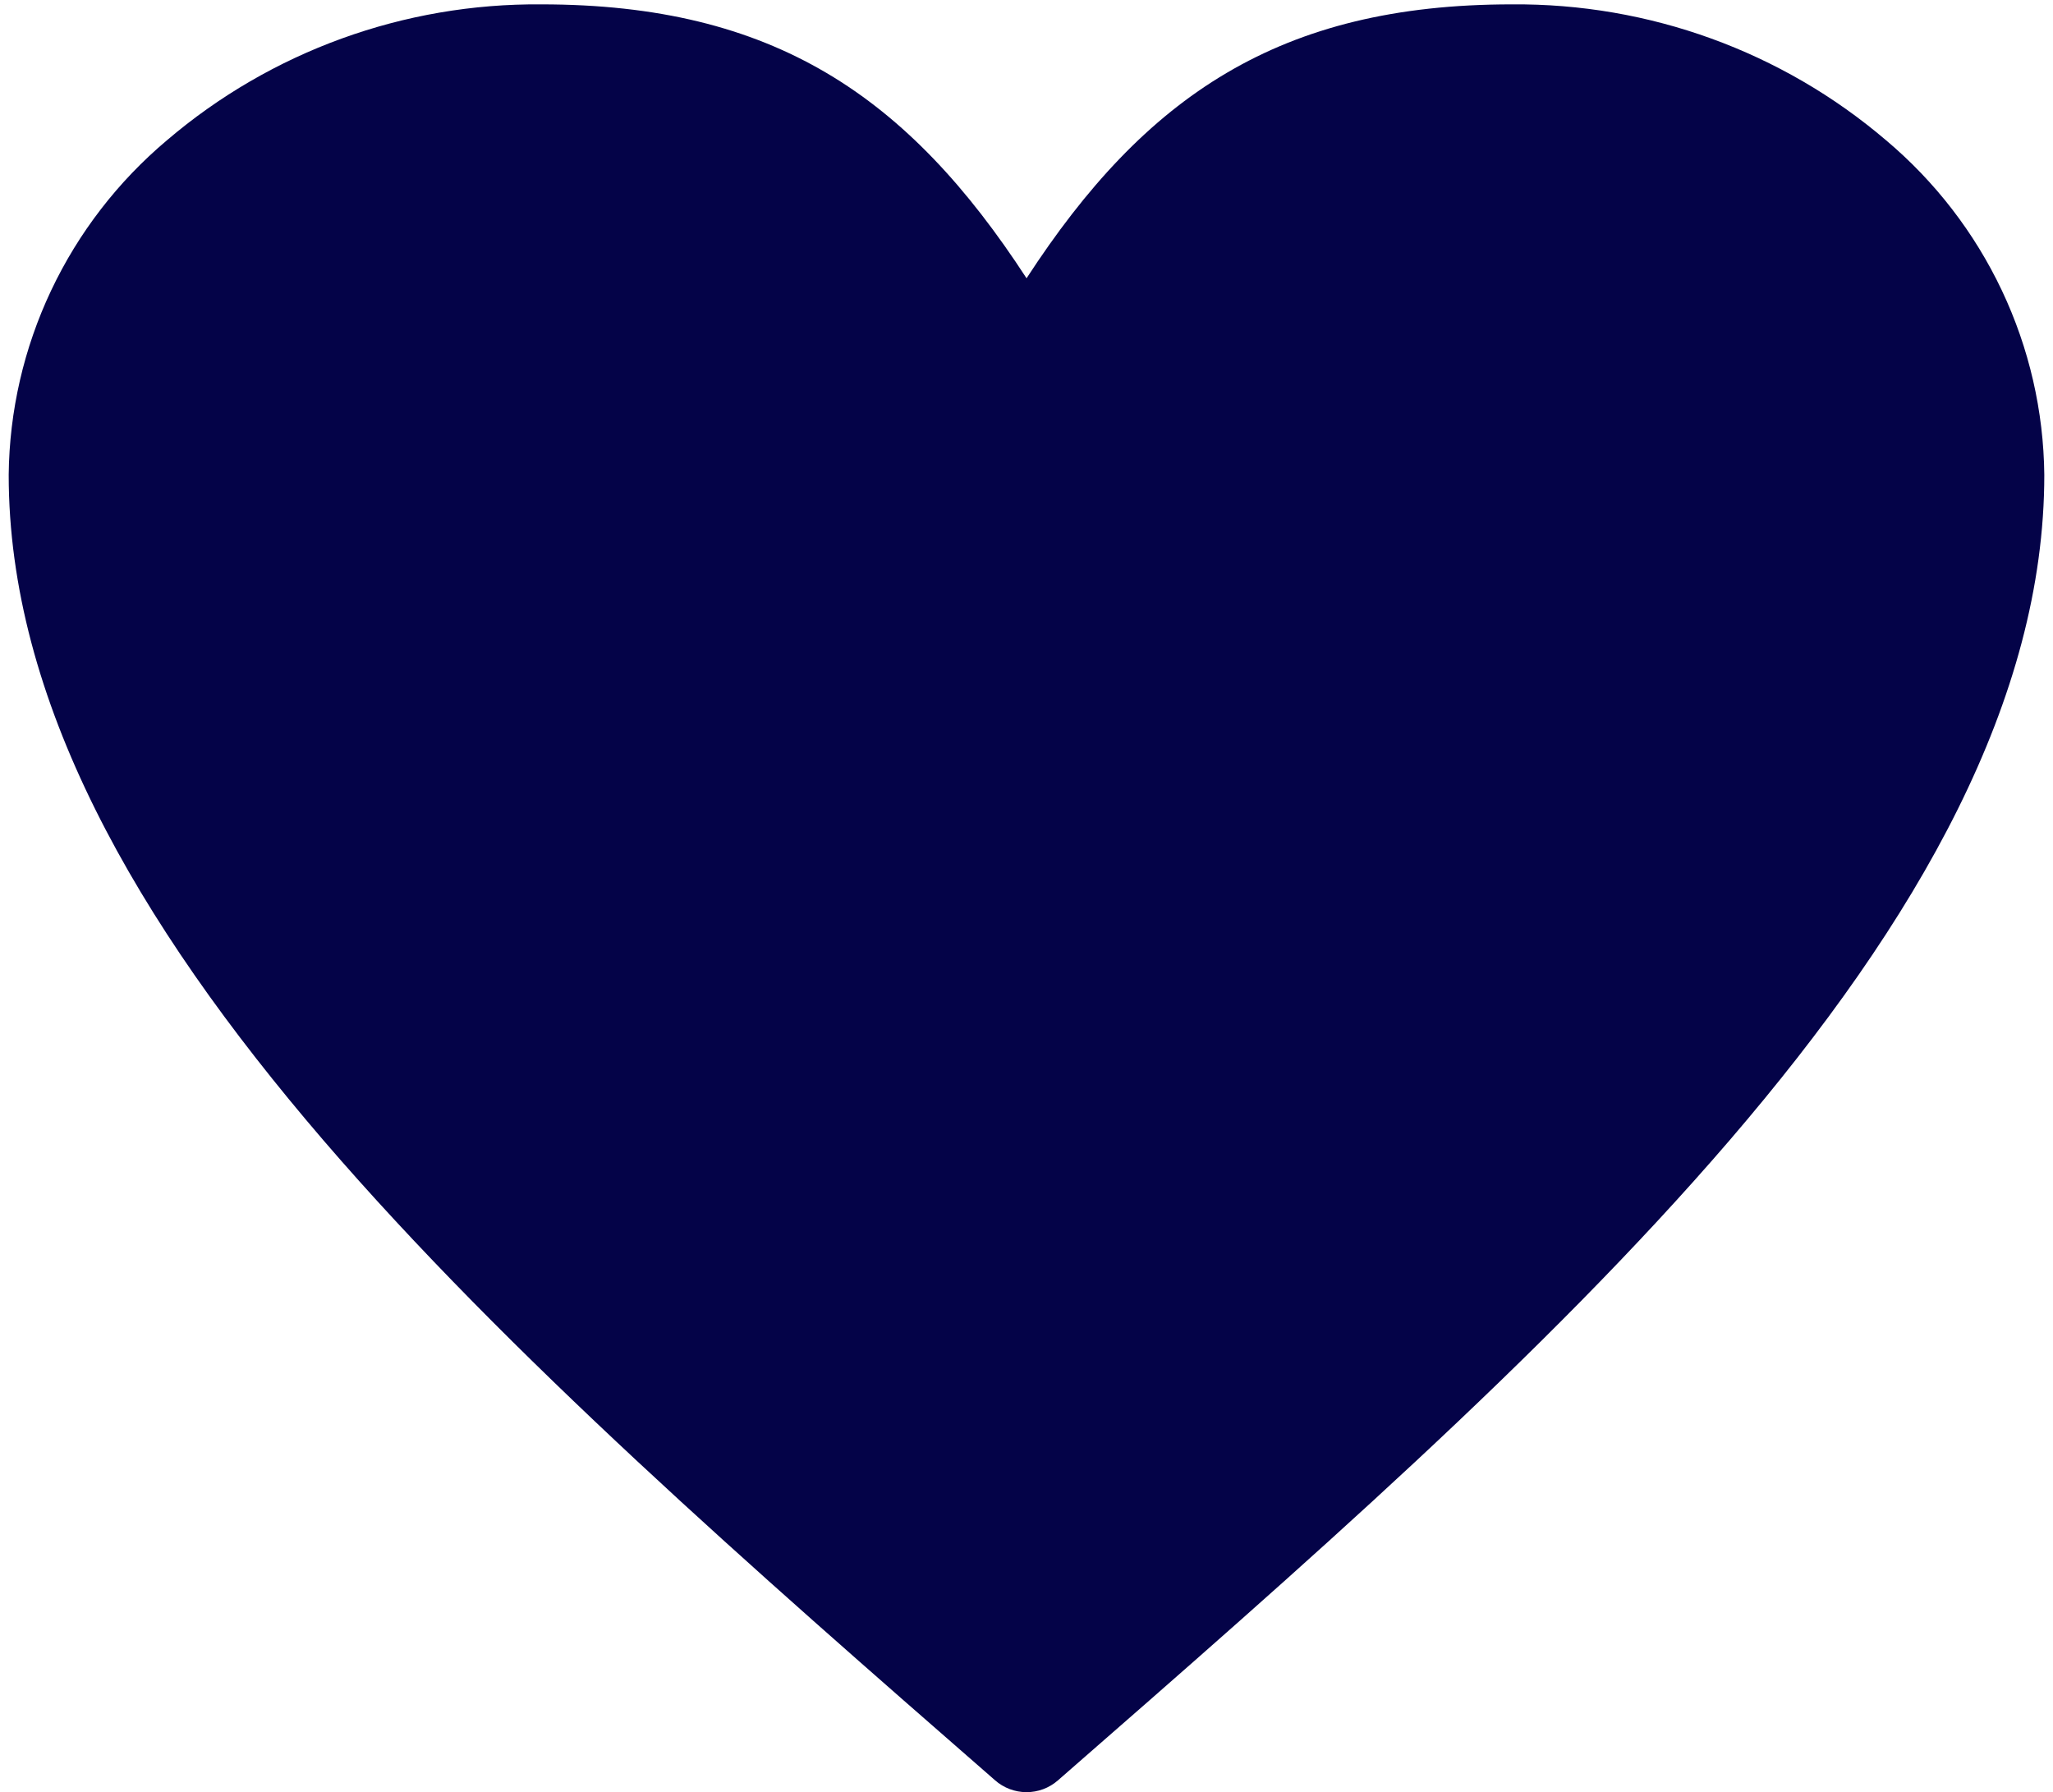 <svg xmlns="http://www.w3.org/2000/svg" width="118" height="103" viewBox="0 0 118 103" fill="none"><path fill-rule="evenodd" clip-rule="evenodd" d="M117.5 27.288C117.5 40.185 110.264 52.905 99.41 65.537C88.771 77.915 74.785 90.122 60.8 102.328C60.301 102.763 59.658 103.003 58.992 103C58.327 102.997 57.685 102.753 57.189 102.314C43.205 90.111 29.23 77.904 18.59 65.537C7.736 52.905 0.5 40.185 0.5 27.288C0.538 23.624 1.37 20.01 2.94 16.692C4.51 13.375 6.781 10.43 9.6 8.058C15.579 2.956 23.224 0.182 31.114 0.251C44.457 0.251 52.192 5.521 59.003 15.993C65.813 5.521 73.548 0.251 86.891 0.251C94.779 0.183 102.423 2.958 108.4 8.058C111.219 10.43 113.49 13.375 115.06 16.692C116.63 20.01 117.462 23.624 117.5 27.288Z" fill="#040348"></path></svg>